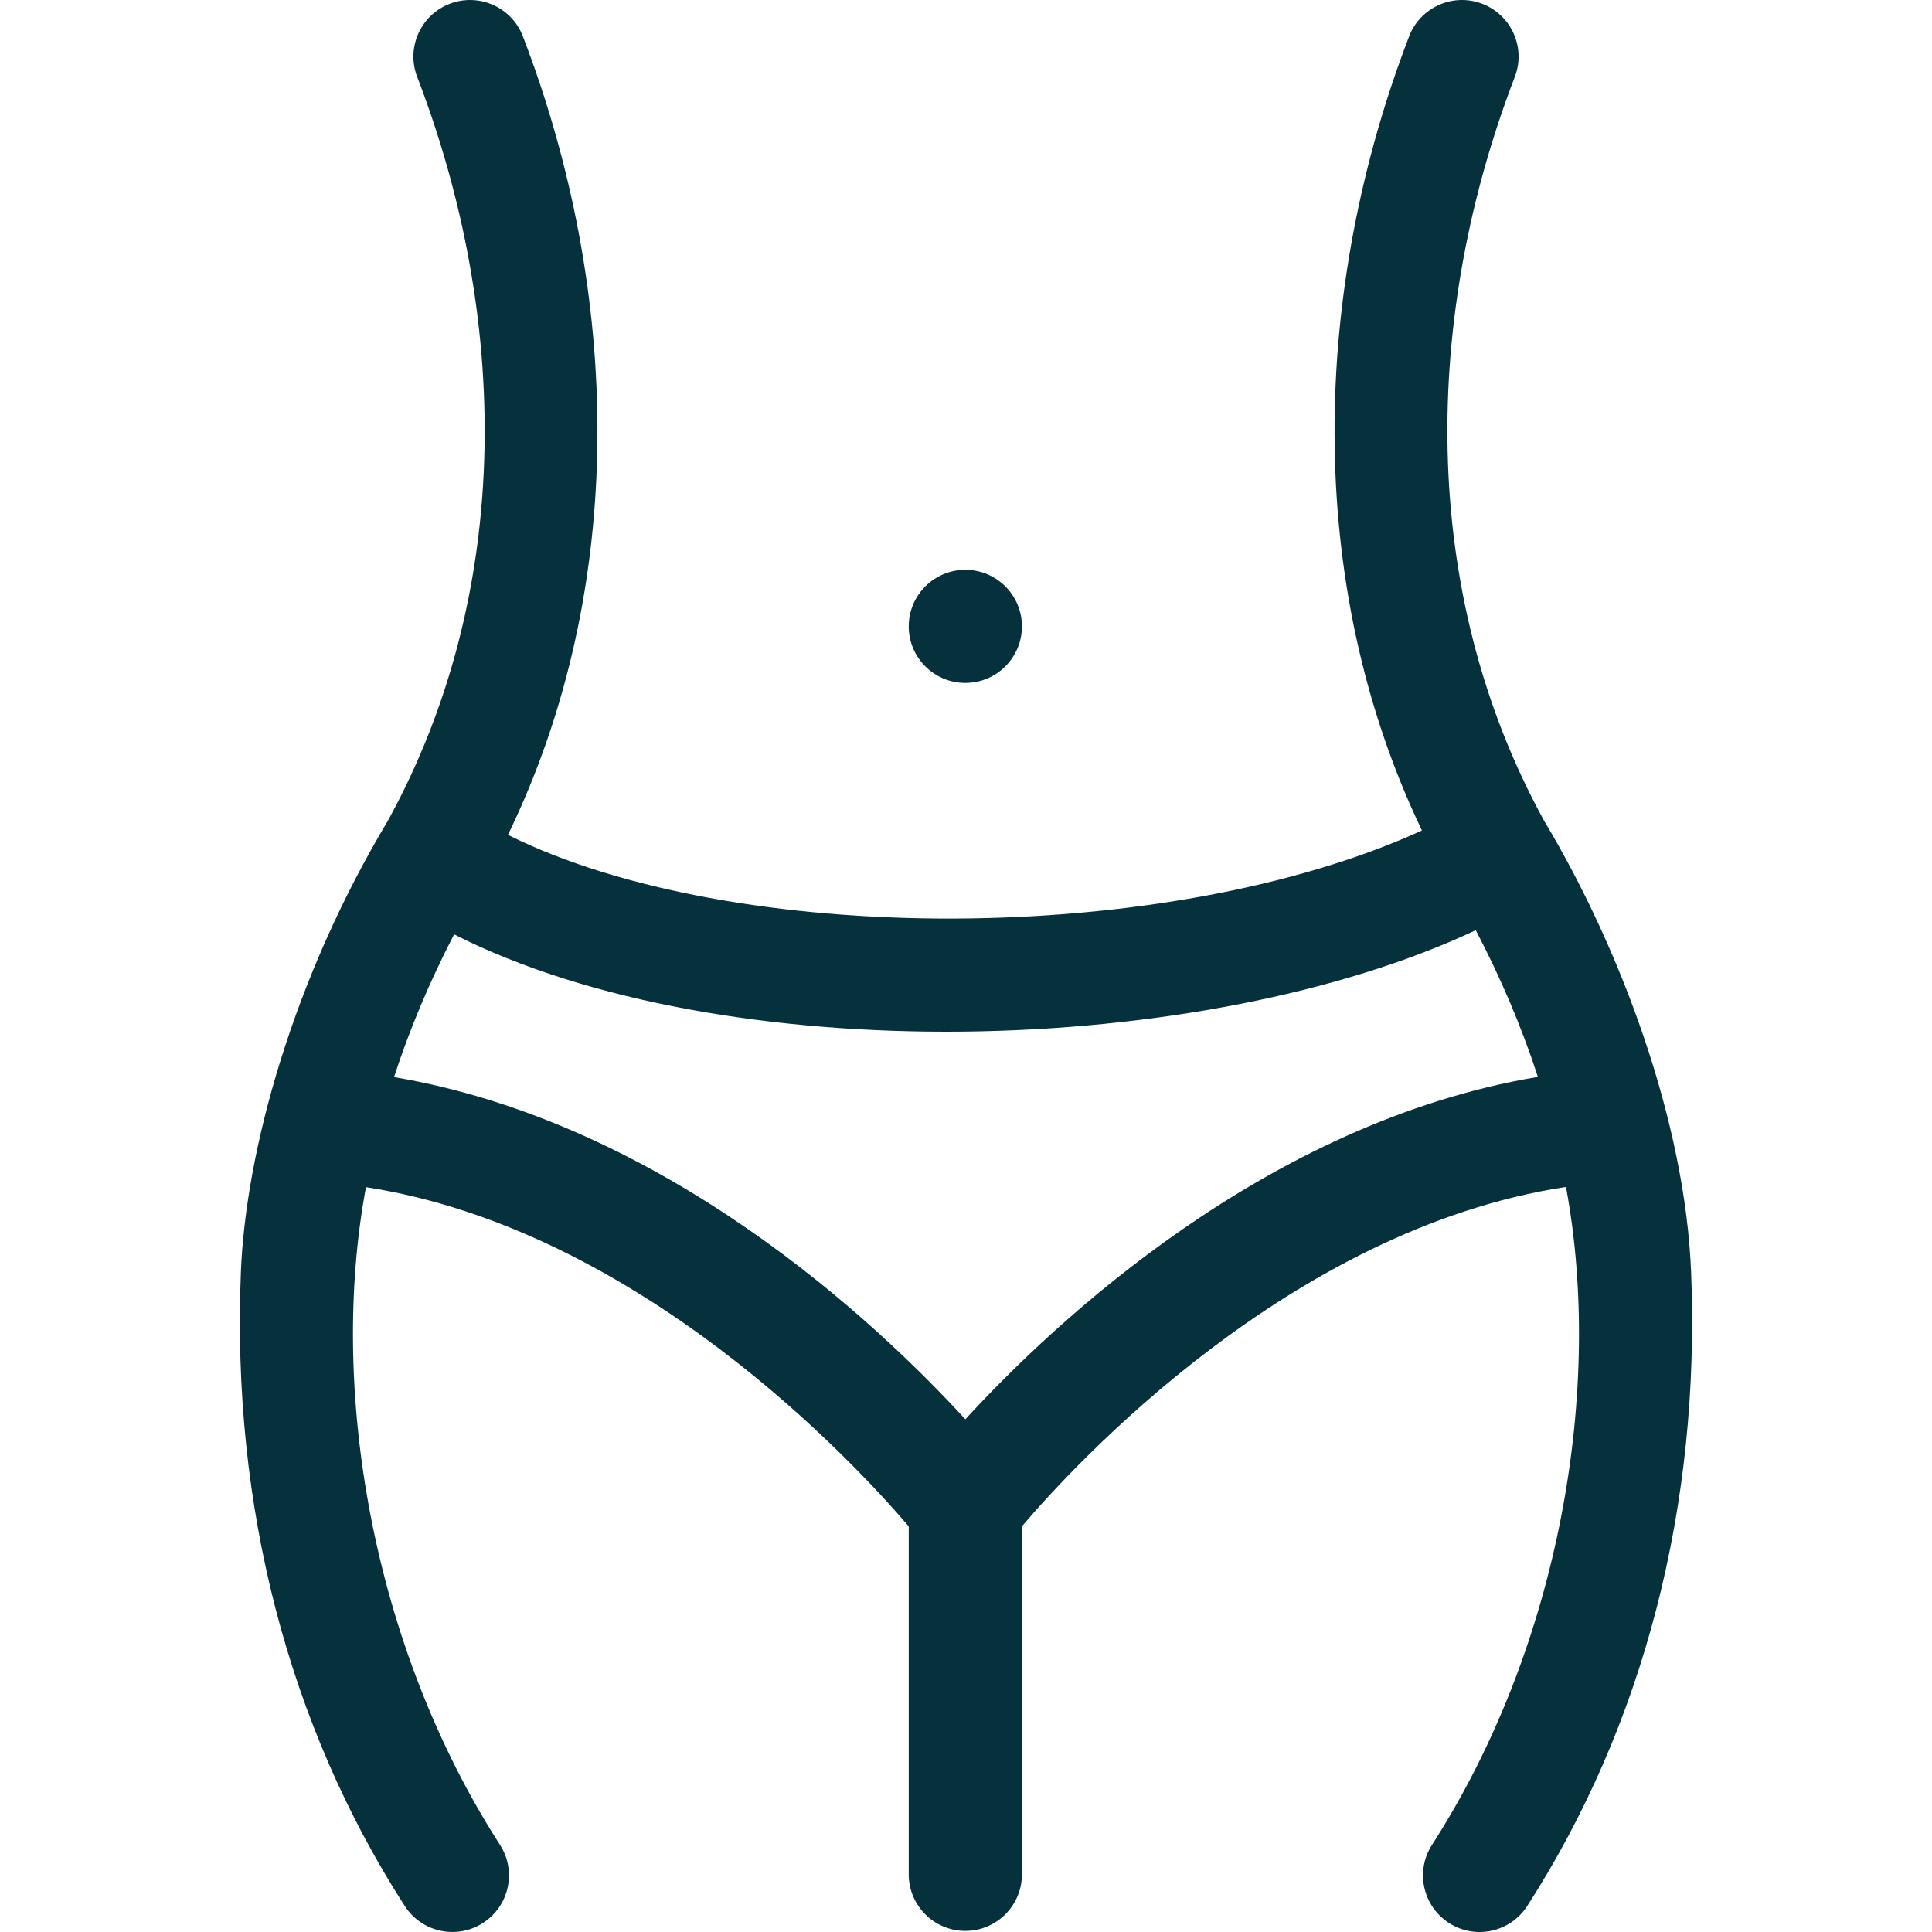 <?xml version="1.0" encoding="UTF-8"?> <svg xmlns="http://www.w3.org/2000/svg" xmlns:xlink="http://www.w3.org/1999/xlink" version="1.1" width="512" height="512" x="0" y="0" viewBox="0 0 512 512" style="enable-background:new 0 0 512 512" xml:space="preserve" class=""><g><path d="M448.167 337.255c-1.579-40.119-18.72-85.967-38.976-119.769C375.618 156.31 377.2 83.42 401.44 20.366c2.97-7.727-.892-16.397-8.625-19.365-7.731-2.97-16.41.889-19.381 8.617-25.727 66.931-28.103 144.682 3.392 210.467-67.816 30.999-182.768 30.864-242.214 1.161 31.952-65.821 29.952-143.992 3.953-211.628-2.971-7.728-11.648-11.584-19.381-8.617-7.733 2.968-11.595 11.638-8.625 19.365 24.2 62.949 25.927 135.748-7.75 197.118-25.119 41.917-37.7 87.327-38.977 119.77-2.474 61.805 12.545 119.848 43.434 167.854 4.483 6.969 13.767 8.976 20.729 4.502 6.969-4.476 8.986-13.749 4.506-20.712-34.121-53.031-45.408-121.29-35.513-174.288 72.627 11.223 130.082 73.759 143.833 89.888v92.225c0 8.277 6.716 14.988 15 14.988s15-6.71 15-14.988v-92.237c13.757-16.179 71.223-78.86 144.18-89.932 9.848 52.68-1.192 121.02-35.506 174.351-4.48 6.962-2.463 16.236 4.506 20.712 6.963 4.475 16.247 2.464 20.729-4.502 30.891-48.008 45.911-106.054 43.437-167.86zm-192.343 38.871c-23.458-25.575-79.554-78.503-151.399-90.688 4.162-12.786 9.481-25.406 15.917-37.818 71.198 36.119 198.346 32.953 270.75-1.103 6.685 12.749 12.182 25.72 16.465 38.866-71.977 12.077-128.229 65.13-151.733 90.743z" fill="#05313d" opacity="1" data-original="#000000" class=""></path><ellipse cx="255.821" cy="165.995" rx="15" ry="14.988" fill="#05313d" opacity="1" data-original="#000000" class=""></ellipse></g></svg> 